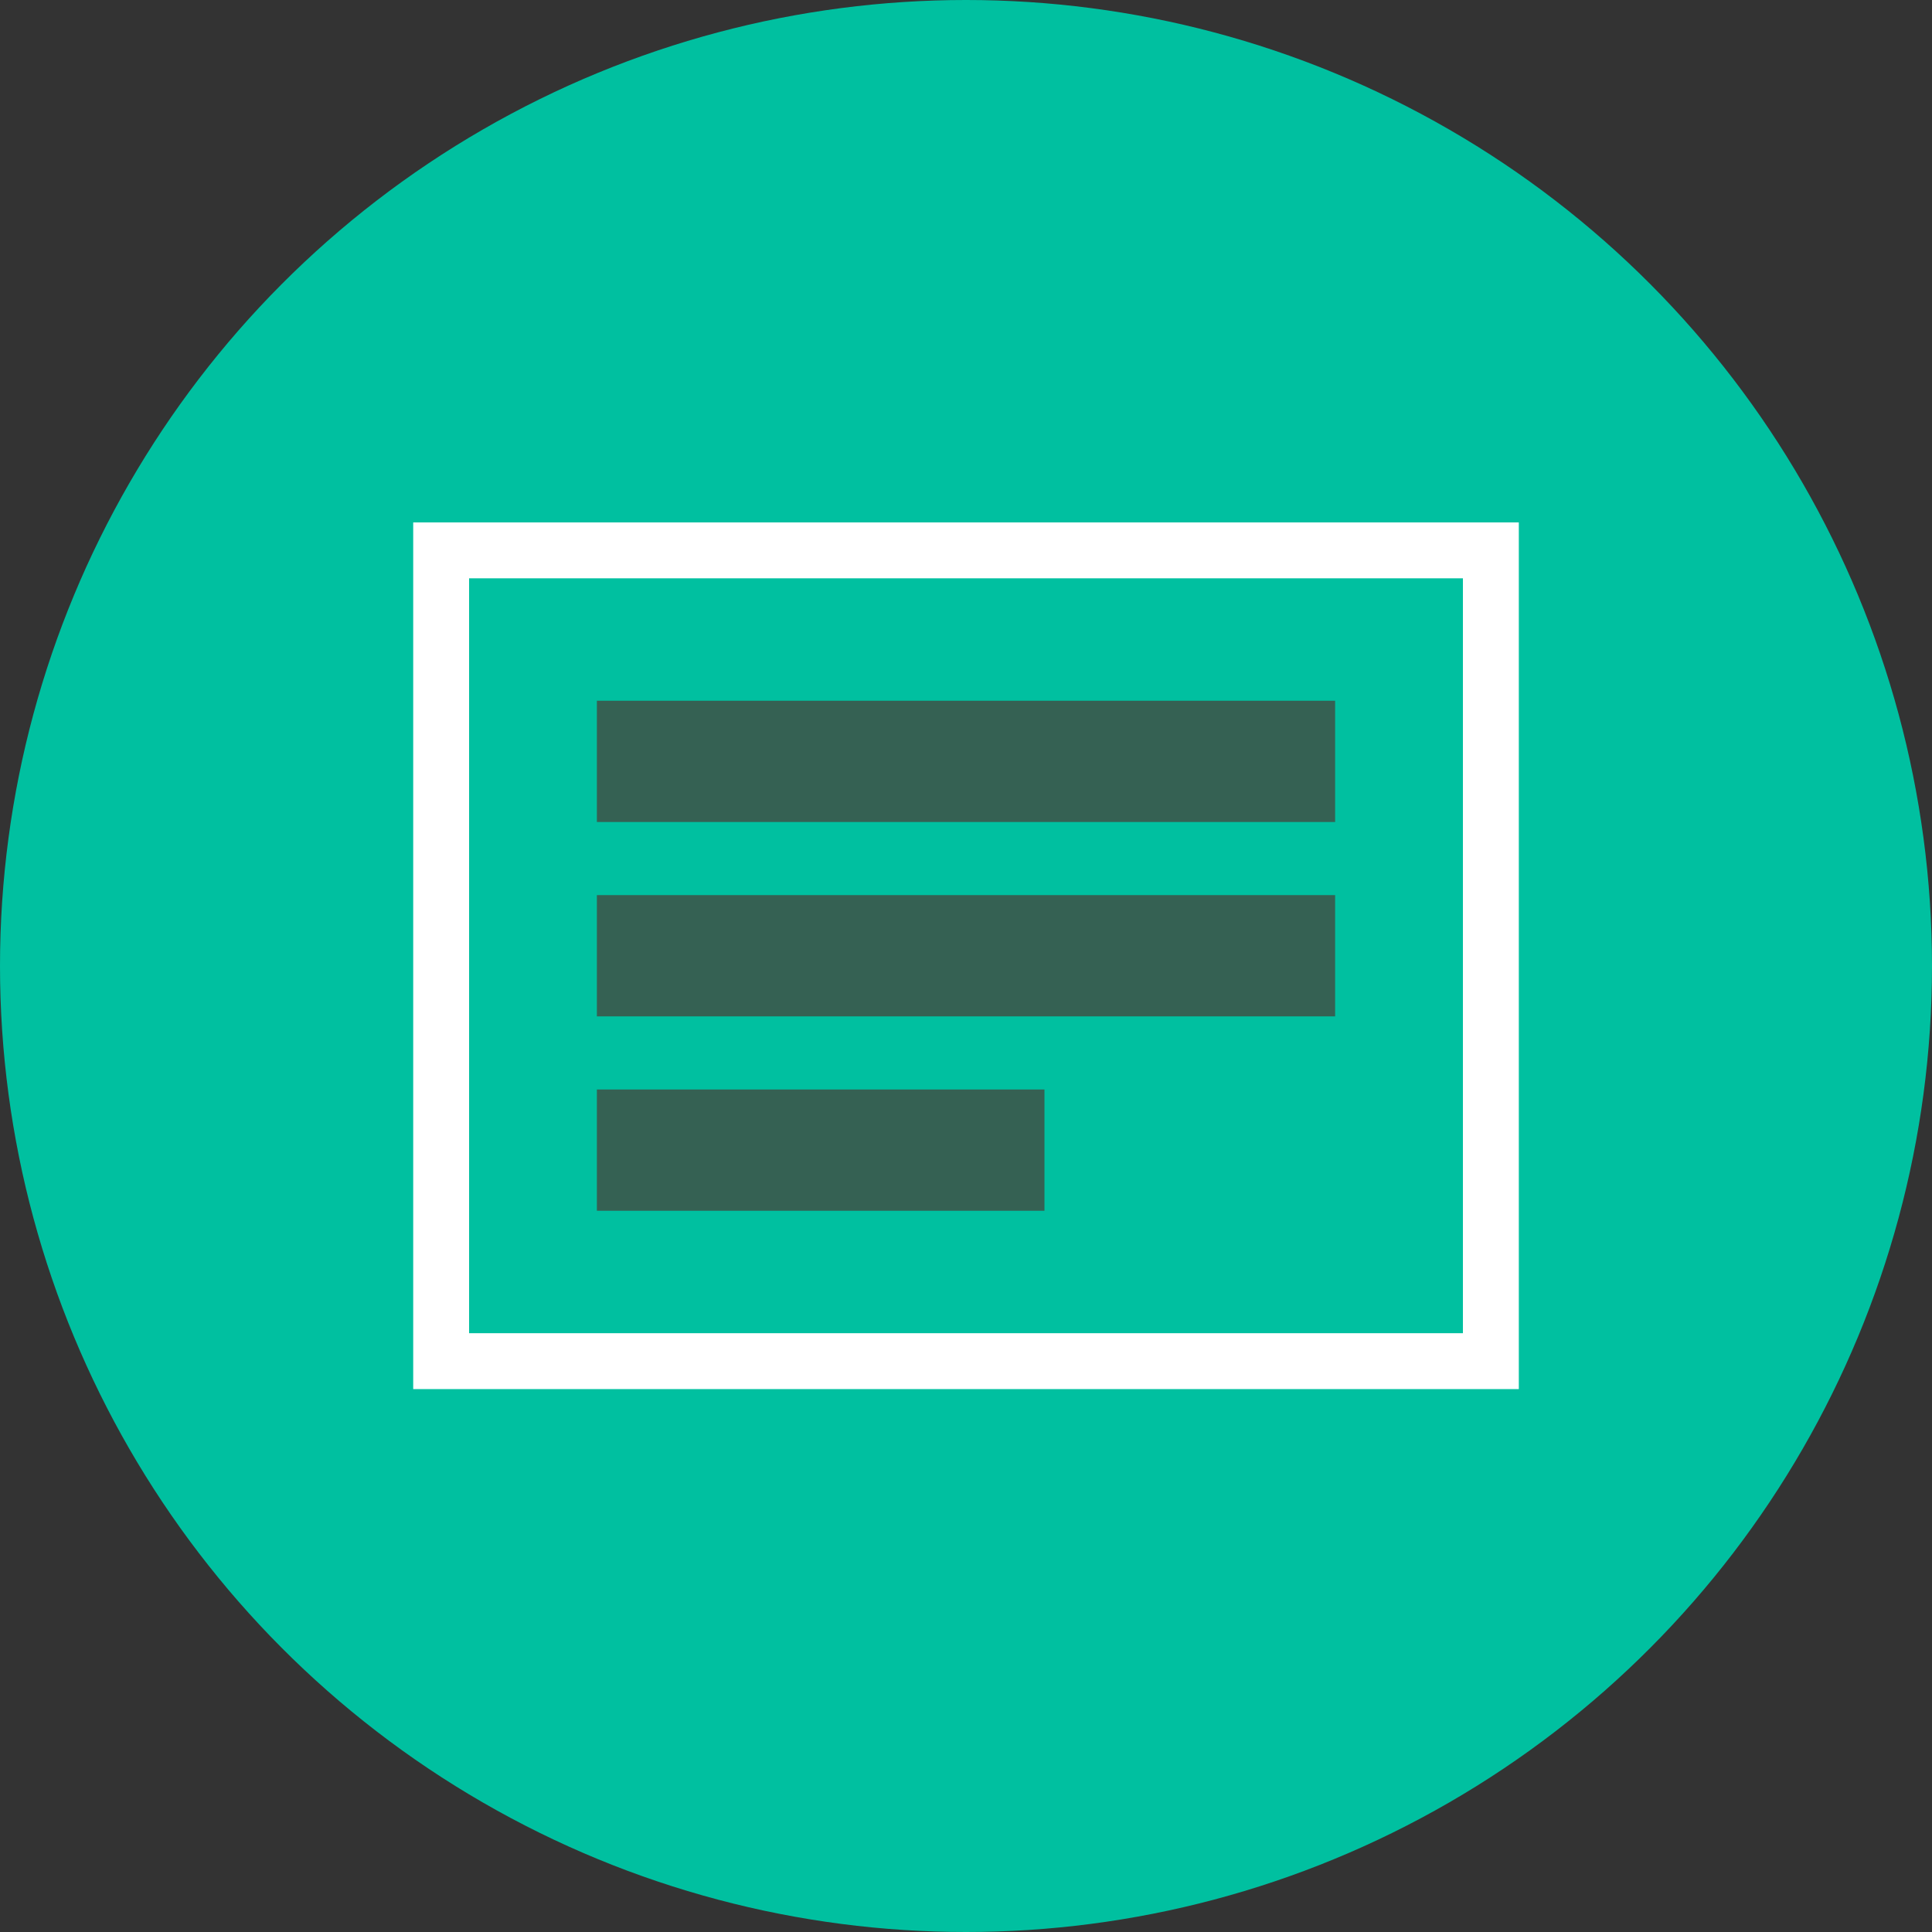 <svg xmlns="http://www.w3.org/2000/svg" width="320" height="320" viewBox="0 0 320 320" style="enable-background:new 0 0 320 320;" xml:space="preserve">
	<rect x="0" y="0" width="320" height="320" fill="#333333" stroke="none"/>
	<style type="text/css">
		.mem-icon-bg{fill:#00C0A0;}
		.mem-icon-accent{fill:#FFFFFF;}
		.mem-icon-focus{fill:#356153;}
		@supports (--css: variables) {
		.mem-icon-bg{fill:#00C0A0;}
		.mem-icon-accent{fill:#FFFFFF;}
		.mem-icon-focus{fill:#356153;}
		}
	</style>
	<g transform="translate(-56.693 -583.938)">
		<circle class="mem-icon-bg" cx="160" cy="160" r="160" transform="translate(56.693 583.938)" />
		<path class="mem-icon-accent" d="M63.968,593.136V736.684H247.092V593.136Zm173.867,134.29H73.225V602.393h164.61Z" transform="translate(61.165 77.332)" />
		<rect class="mem-icon-focus" width="122.279" height="20.085" transform="translate(155.553 700.003)" />
		<rect class="mem-icon-focus" width="122.279" height="20.085" transform="translate(155.553 732.197)" />
		<rect class="mem-icon-focus" width="74.136" height="20.085" transform="translate(155.553 764.391)" />
	</g>
</svg>

